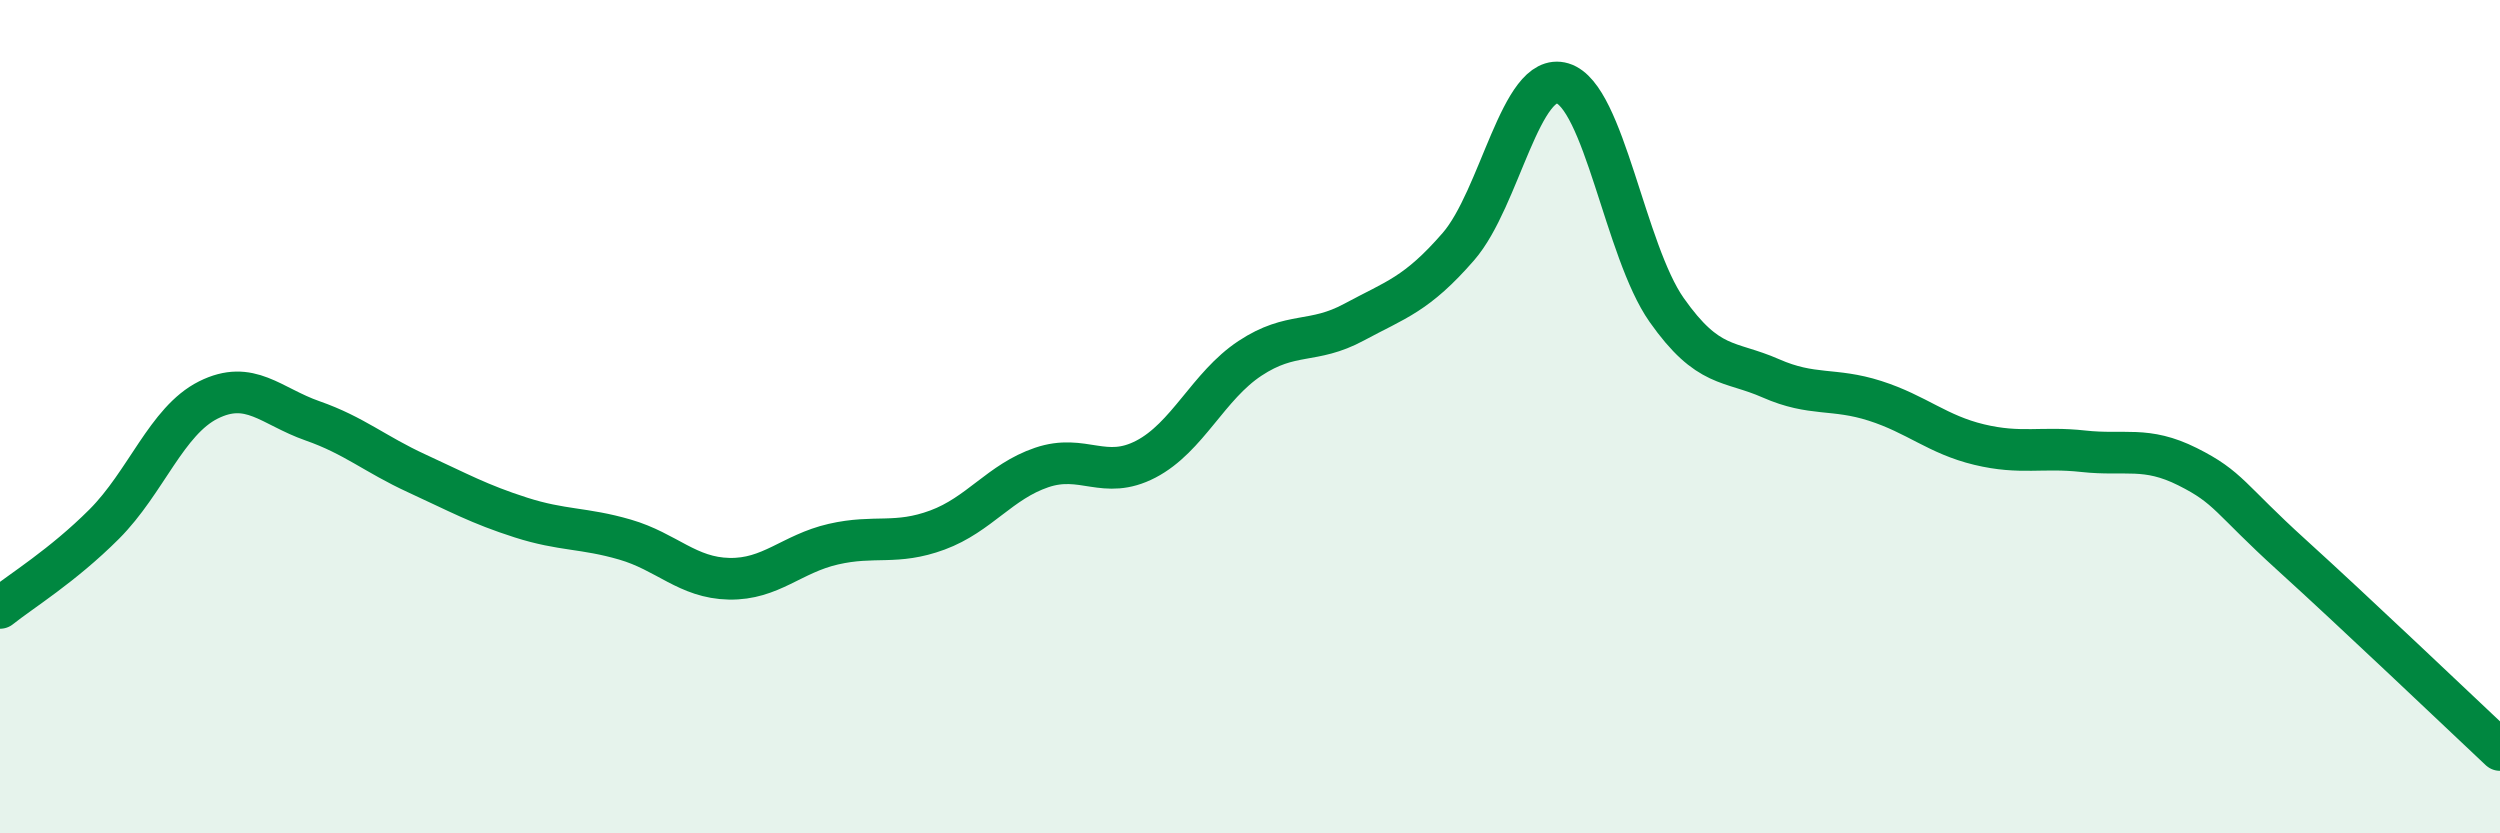 
    <svg width="60" height="20" viewBox="0 0 60 20" xmlns="http://www.w3.org/2000/svg">
      <path
        d="M 0,14.59 C 0.5,14.19 1.5,13.58 2.5,12.58 C 3.5,11.58 4,10.1 5,9.6 C 6,9.1 6.5,9.75 7.5,10.1 C 8.5,10.45 9,10.9 10,11.36 C 11,11.82 11.5,12.1 12.5,12.42 C 13.5,12.74 14,12.66 15,12.95 C 16,13.24 16.5,13.87 17.5,13.89 C 18.5,13.91 19,13.29 20,13.06 C 21,12.83 21.5,13.09 22.5,12.72 C 23.5,12.35 24,11.56 25,11.22 C 26,10.88 26.5,11.54 27.5,11.02 C 28.5,10.5 29,9.26 30,8.6 C 31,7.94 31.5,8.27 32.5,7.73 C 33.5,7.19 34,7.07 35,5.92 C 36,4.77 36.5,1.7 37.5,2 C 38.5,2.3 39,6.02 40,7.44 C 41,8.86 41.5,8.64 42.5,9.08 C 43.5,9.52 44,9.3 45,9.62 C 46,9.94 46.5,10.43 47.5,10.67 C 48.5,10.91 49,10.72 50,10.83 C 51,10.94 51.5,10.7 52.5,11.2 C 53.5,11.7 53.5,11.96 55,13.32 C 56.5,14.68 59,17.06 60,18L60 20L0 20Z"
        fill="#008740"
        opacity="0.1"
        stroke-linecap="round"
        stroke-linejoin="round"
      />
      <path
        d="M 0,14.59 C 0.5,14.19 1.5,13.58 2.5,12.58 C 3.5,11.58 4,10.1 5,9.6 C 6,9.1 6.5,9.75 7.5,10.1 C 8.5,10.45 9,10.9 10,11.36 C 11,11.82 11.5,12.1 12.5,12.42 C 13.5,12.74 14,12.66 15,12.95 C 16,13.24 16.5,13.87 17.5,13.89 C 18.5,13.91 19,13.29 20,13.06 C 21,12.83 21.5,13.09 22.5,12.72 C 23.5,12.35 24,11.56 25,11.22 C 26,10.88 26.5,11.54 27.5,11.02 C 28.5,10.5 29,9.26 30,8.6 C 31,7.94 31.5,8.27 32.5,7.73 C 33.5,7.19 34,7.07 35,5.92 C 36,4.77 36.5,1.7 37.5,2 C 38.5,2.3 39,6.02 40,7.44 C 41,8.86 41.5,8.64 42.5,9.08 C 43.5,9.52 44,9.3 45,9.62 C 46,9.94 46.5,10.43 47.5,10.67 C 48.5,10.91 49,10.72 50,10.83 C 51,10.94 51.5,10.7 52.5,11.2 C 53.5,11.7 53.5,11.96 55,13.32 C 56.5,14.68 59,17.06 60,18"
        stroke="#008740"
        stroke-width="1"
        fill="none"
        stroke-linecap="round"
        stroke-linejoin="round"
      />
    </svg>
  
